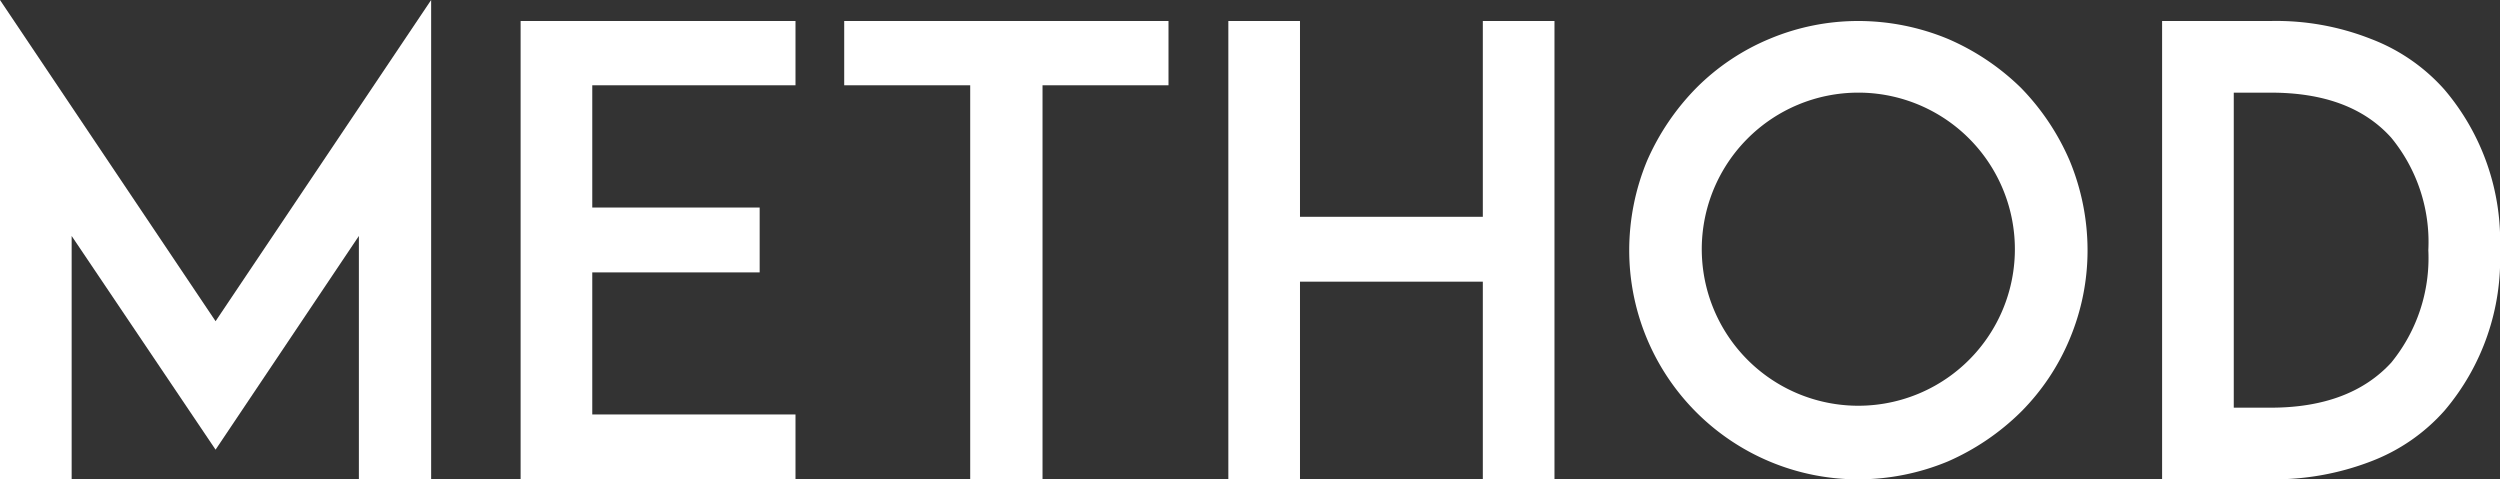 <svg xmlns="http://www.w3.org/2000/svg" width="170.02" height="32.598" viewBox="0 0 170.02 32.598"><rect x="0" y="0" width="170.02" height="32.598" fill="#333333" stroke="none"/><defs><style>.a{fill:#fff;}</style></defs><title>ttl-method</title><path class="a" d="M24.407,32.6V16.047L14.661,30.581,4.873,16.047V32.6H0V0L14.661,21.844,29.321,0V32.6Z"/><path class="a" d="M40.279,14.114H51.663v4.411H40.279v9.662H54.1V32.6H35.406V1.428H54.1V5.8H40.279Z"/><path class="a" d="M79.467,5.8H70.9V32.6H65.982V5.8H57.413V1.428H79.467Z"/><path class="a" d="M105.717,32.6h-4.873V19.155H88.41V32.6H83.537V1.428H88.41V14.745h12.434V1.428h4.873Z"/><path class="a" d="M120.331,31.379A15.577,15.577,0,0,1,110.8,17.013a15.907,15.907,0,0,1,1.219-6.091,16.42,16.42,0,0,1,3.36-4.957,15.333,15.333,0,0,1,4.957-3.319,15.561,15.561,0,0,1,6.049-1.218,15.925,15.925,0,0,1,6.091,1.218,16.3,16.3,0,0,1,4.957,3.319,16.309,16.309,0,0,1,3.319,4.957,15.925,15.925,0,0,1,1.218,6.091,15.561,15.561,0,0,1-1.218,6.049,15.36,15.36,0,0,1-3.319,4.957,16.432,16.432,0,0,1-4.957,3.36A15.907,15.907,0,0,1,126.38,32.6,15.543,15.543,0,0,1,120.331,31.379ZM118.819,9.452A10.647,10.647,0,1,0,126.38,6.3,10.644,10.644,0,0,0,118.819,9.452Z"/><path class="a" d="M170.02,17.013a15.907,15.907,0,0,1-3.781,10.922,12.707,12.707,0,0,1-5,3.444,18.338,18.338,0,0,1-6.805,1.219h-7.394V1.428h7.394a17.545,17.545,0,0,1,6.805,1.218,12.719,12.719,0,0,1,5,3.445A15.905,15.905,0,0,1,170.02,17.013Zm-4.874,0a11.171,11.171,0,0,0-2.52-7.645c-1.848-2.059-4.579-3.067-8.191-3.067h-2.521V27.725h2.521c3.612,0,6.343-1.05,8.191-3.067A11.245,11.245,0,0,0,165.146,17.013Z"/></svg>